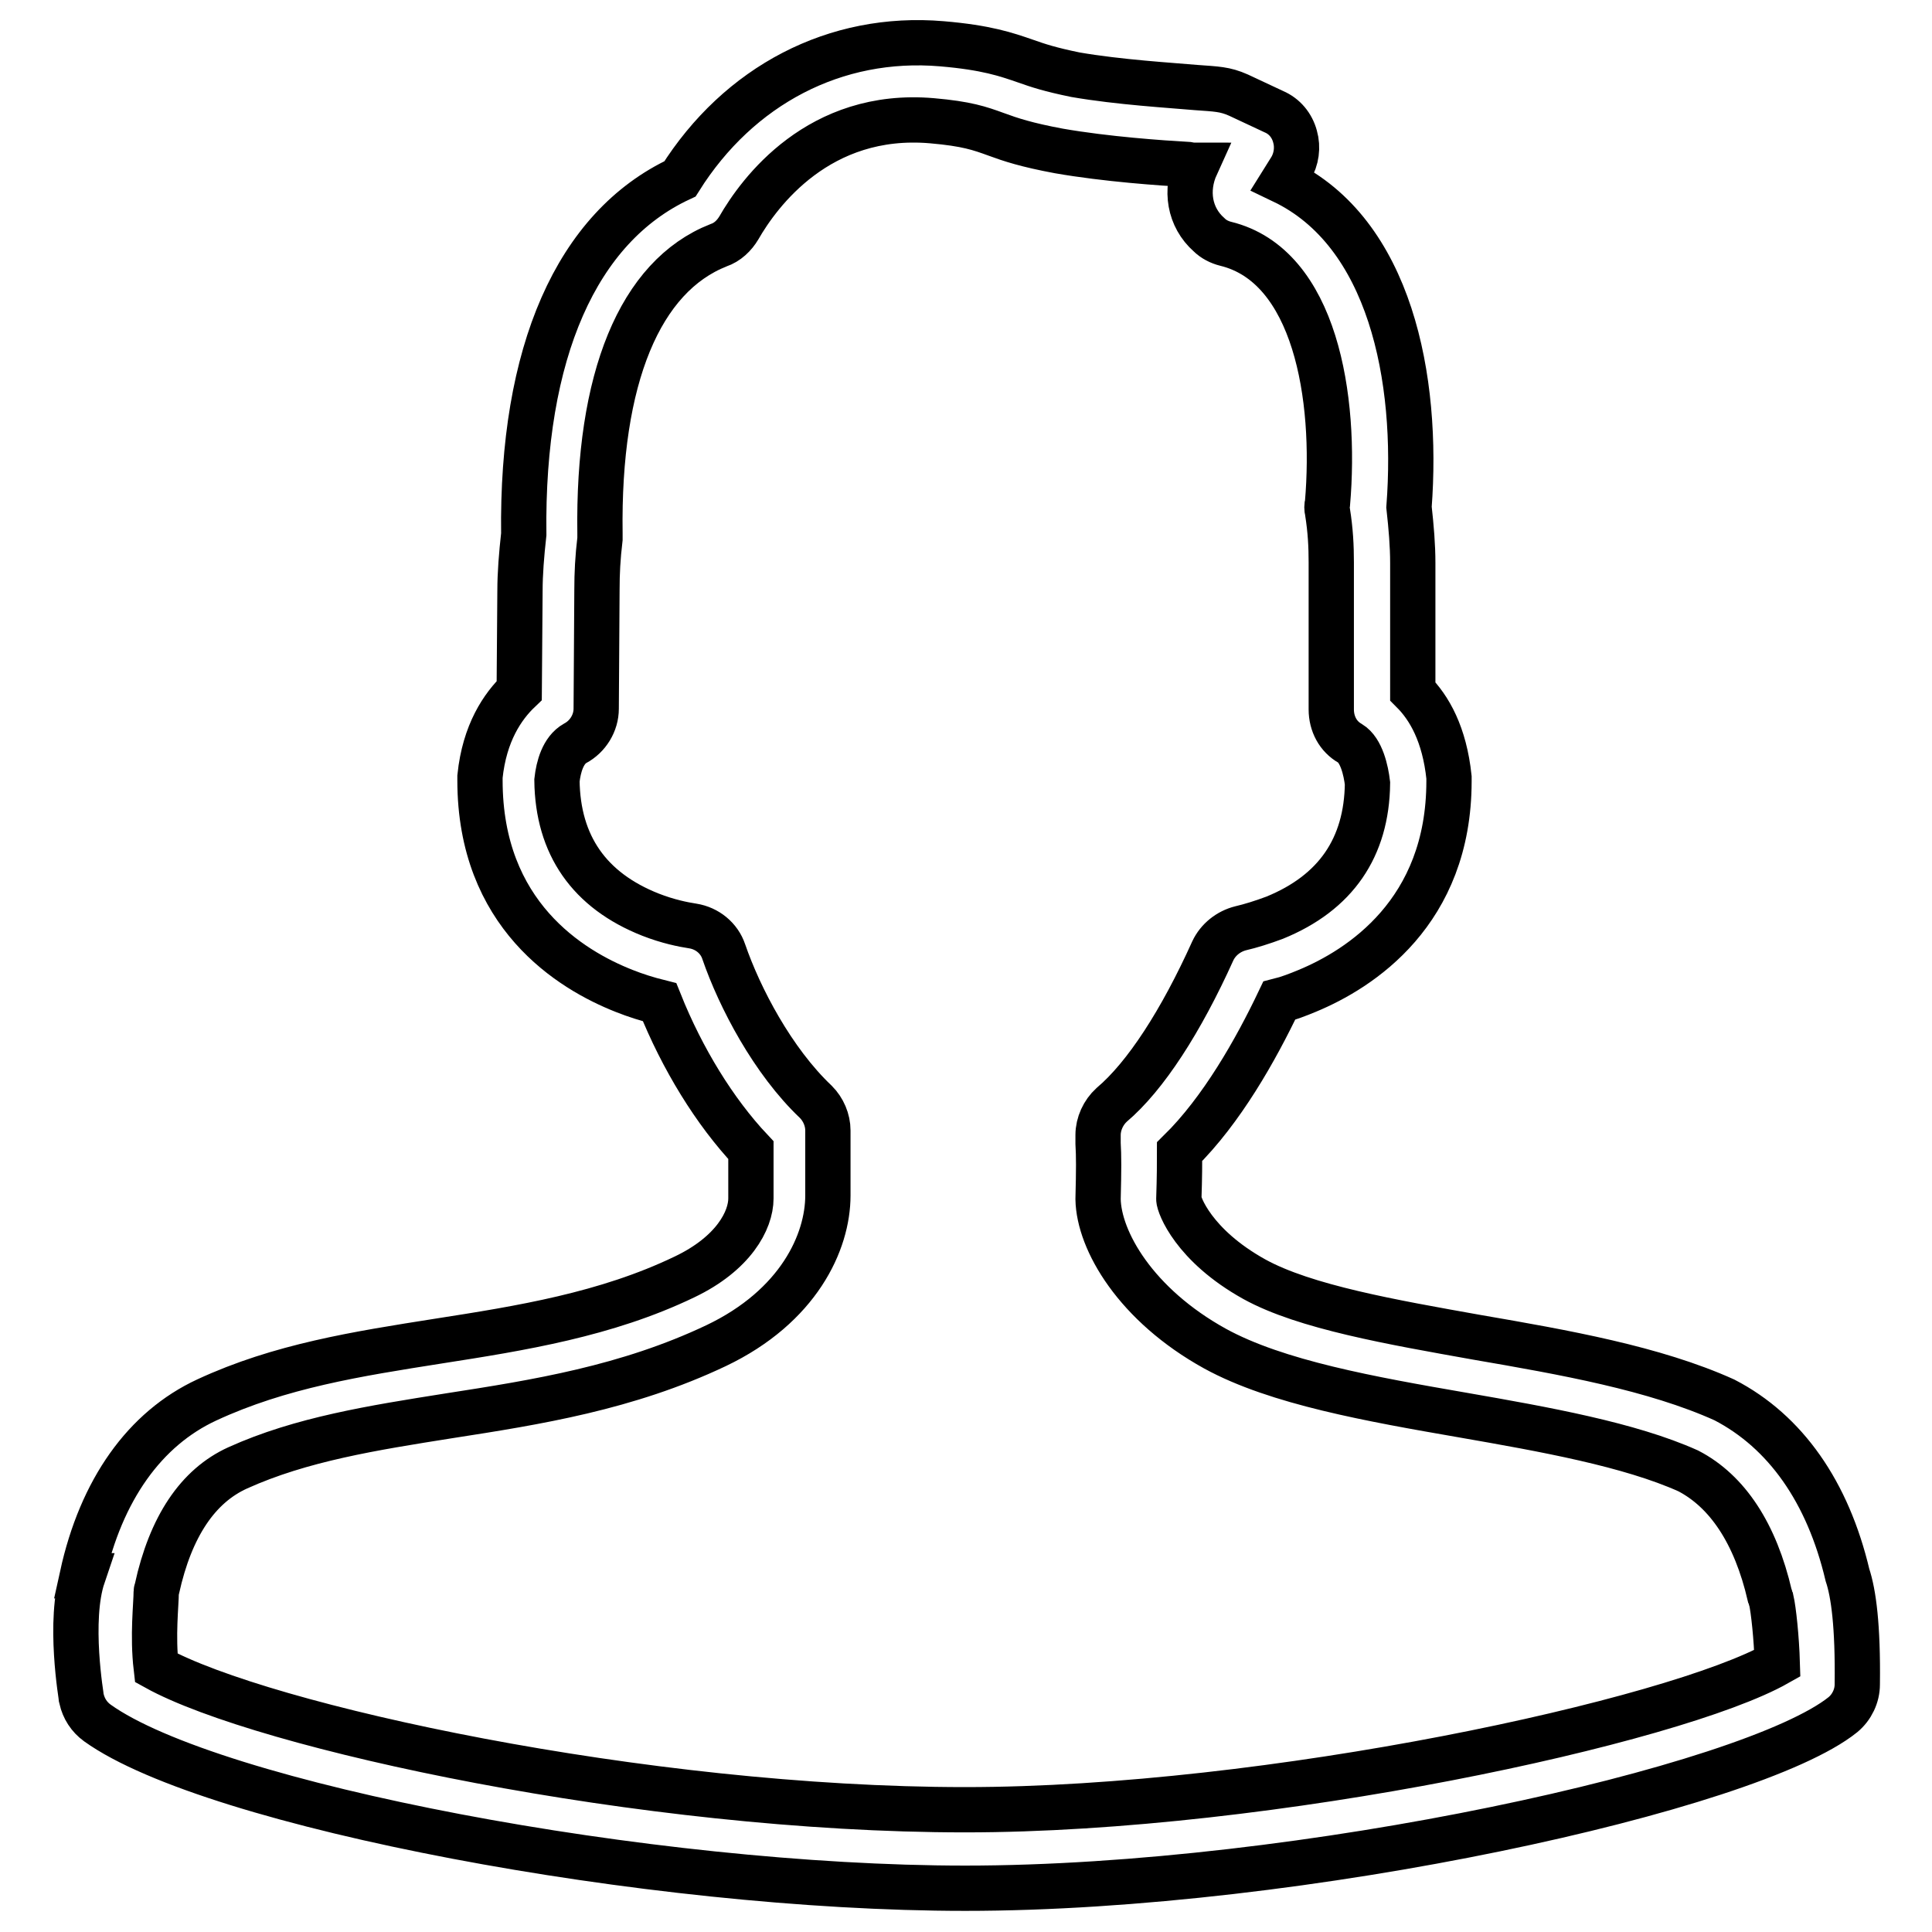<?xml version="1.0" encoding="utf-8"?>
<!-- Svg Vector Icons : http://www.onlinewebfonts.com/icon -->
<!DOCTYPE svg PUBLIC "-//W3C//DTD SVG 1.1//EN" "http://www.w3.org/Graphics/SVG/1.1/DTD/svg11.dtd">
<svg version="1.1" xmlns="http://www.w3.org/2000/svg" xmlns:xlink="http://www.w3.org/1999/xlink" x="0px" y="0px" viewBox="0 0 256 256" enable-background="new 0 0 256 256" xml:space="preserve">
<g> <path stroke-width="6" fill-opacity="0" stroke="#000000"  d="M127.9,250.2c-41.7,0-99.8-11-115-21.9c-1.1-0.8-1.8-1.9-2.1-3.2c0-0.1-1.8-10.4,0.2-16.3l-0.1,0 c2.5-11.4,8.3-19.5,16.5-23.3c9.7-4.5,19.9-6.1,30.7-7.8c10.9-1.7,22.2-3.5,32.6-8.5c6.5-3.1,8.8-7.5,8.8-10.4v-6.4 c-4.8-5.1-9.1-12.1-12.1-19.6c-1.6-0.4-3.2-0.9-4.7-1.5c-7.1-2.8-19.1-10.1-19.1-27.9c0-0.2,0-0.4,0-0.5c0.6-5.8,3-9.3,5.2-11.4 l0.1-13.2c0-2.3,0.2-4.8,0.5-7.5c-0.3-24.1,7-40.7,20.7-47.1c7.8-12.4,20.6-19.1,34.7-17.9c5.9,0.5,8.5,1.4,11.1,2.3 c1.7,0.6,3.2,1.1,6.6,1.8c5.8,1,12.6,1.4,16,1.7c2.7,0.2,3.8,0.2,5.6,1l4.7,2.2c1.4,0.6,2.4,1.8,2.8,3.3c0.4,1.4,0.2,3-0.6,4.3 l-1,1.6c14.2,6.8,18,26.1,16.7,43.2c0.3,2.7,0.5,5.1,0.5,7.4l0,17c2.2,2.2,4.2,5.7,4.8,11.4c0,0.2,0,0.4,0,0.5 c0,17.4-11.8,24.9-18.8,27.8c-1.2,0.5-2.5,1-3.7,1.3c-3.1,6.5-7.6,14.5-13.2,20c0,1.5,0,3.3-0.1,6.3c0,0.7,1.9,6.1,10,10.6 c6.7,3.7,18.3,5.7,29.5,7.7c11.6,2,23.5,4.1,32.8,8.3c8.1,4.2,13.7,12.2,16.3,23.2c0.8,2.4,1.4,6.7,1.3,14.5c0,1.5-0.7,3-1.9,4 C232,237,172.4,250.2,127.9,250.2z M20.7,221c14.1,7.8,64.6,18.8,107.2,18.8c40.3,0,94-11.7,107.6-19.4c-0.1-3.4-0.5-7.1-0.8-8.4 c-0.1-0.2-0.1-0.4-0.2-0.6c-1.9-8.2-5.6-13.8-10.8-16.5c-7.8-3.5-19-5.5-29.9-7.4c-12.1-2.1-24.6-4.3-32.8-8.8 c-10.5-5.8-15.4-14.3-15.5-19.8c0.1-4,0.1-5.7,0-7.4l0-1.1c0-1.5,0.7-3,1.8-4c4.5-3.8,9.2-11.1,13.4-20.4c0.7-1.5,2.1-2.6,3.7-3 c1.3-0.3,2.9-0.8,4.5-1.4c8.1-3.3,12.2-9.3,12.3-17.8c-0.2-1.7-0.8-4.4-2.3-5.3c-1.6-0.9-2.5-2.6-2.5-4.5l0-19.5 c0-2.1-0.1-4.2-0.5-6.7c-0.1-0.4-0.1-0.8,0-1.1c1.2-14-1.6-31.5-13.5-34.4c-0.8-0.2-1.6-0.6-2.2-1.2c-2.6-2.3-3.2-5.9-1.7-9.2 c-0.3,0-0.6,0-1.1-0.1c-3.5-0.2-10.8-0.7-17.1-1.8c-4.3-0.8-6.4-1.5-8.3-2.2c-2.2-0.8-3.9-1.4-8.5-1.8c-15-1.3-22.9,9.5-25.6,14.2 c-0.6,1-1.5,1.9-2.7,2.3c-10.4,4.1-16,17.6-15.7,38.2c0,0.2,0,0.5,0,0.7c-0.3,2.5-0.4,4.6-0.4,6.7l-0.1,15.8c0,1.9-1.1,3.7-2.8,4.6 c-1.6,0.9-2.2,3.1-2.4,4.9c0.1,8.6,4.3,14.6,12.4,17.8c2.3,0.9,4.3,1.3,5.6,1.5c1.9,0.3,3.5,1.6,4.1,3.4 c2.1,6.1,6.5,14.5,12.2,19.9c1,1,1.6,2.4,1.6,3.8v8.6c0,6.2-3.9,14.7-14.8,19.9c-11.8,5.6-23.8,7.5-35.4,9.3 c-10.1,1.6-19.6,3.1-28,6.9c-5.3,2.4-8.9,7.8-10.7,16c0,0.1-0.1,0.3-0.1,0.4C20.7,212.6,20.2,216.7,20.7,221z"/></g>
</svg>